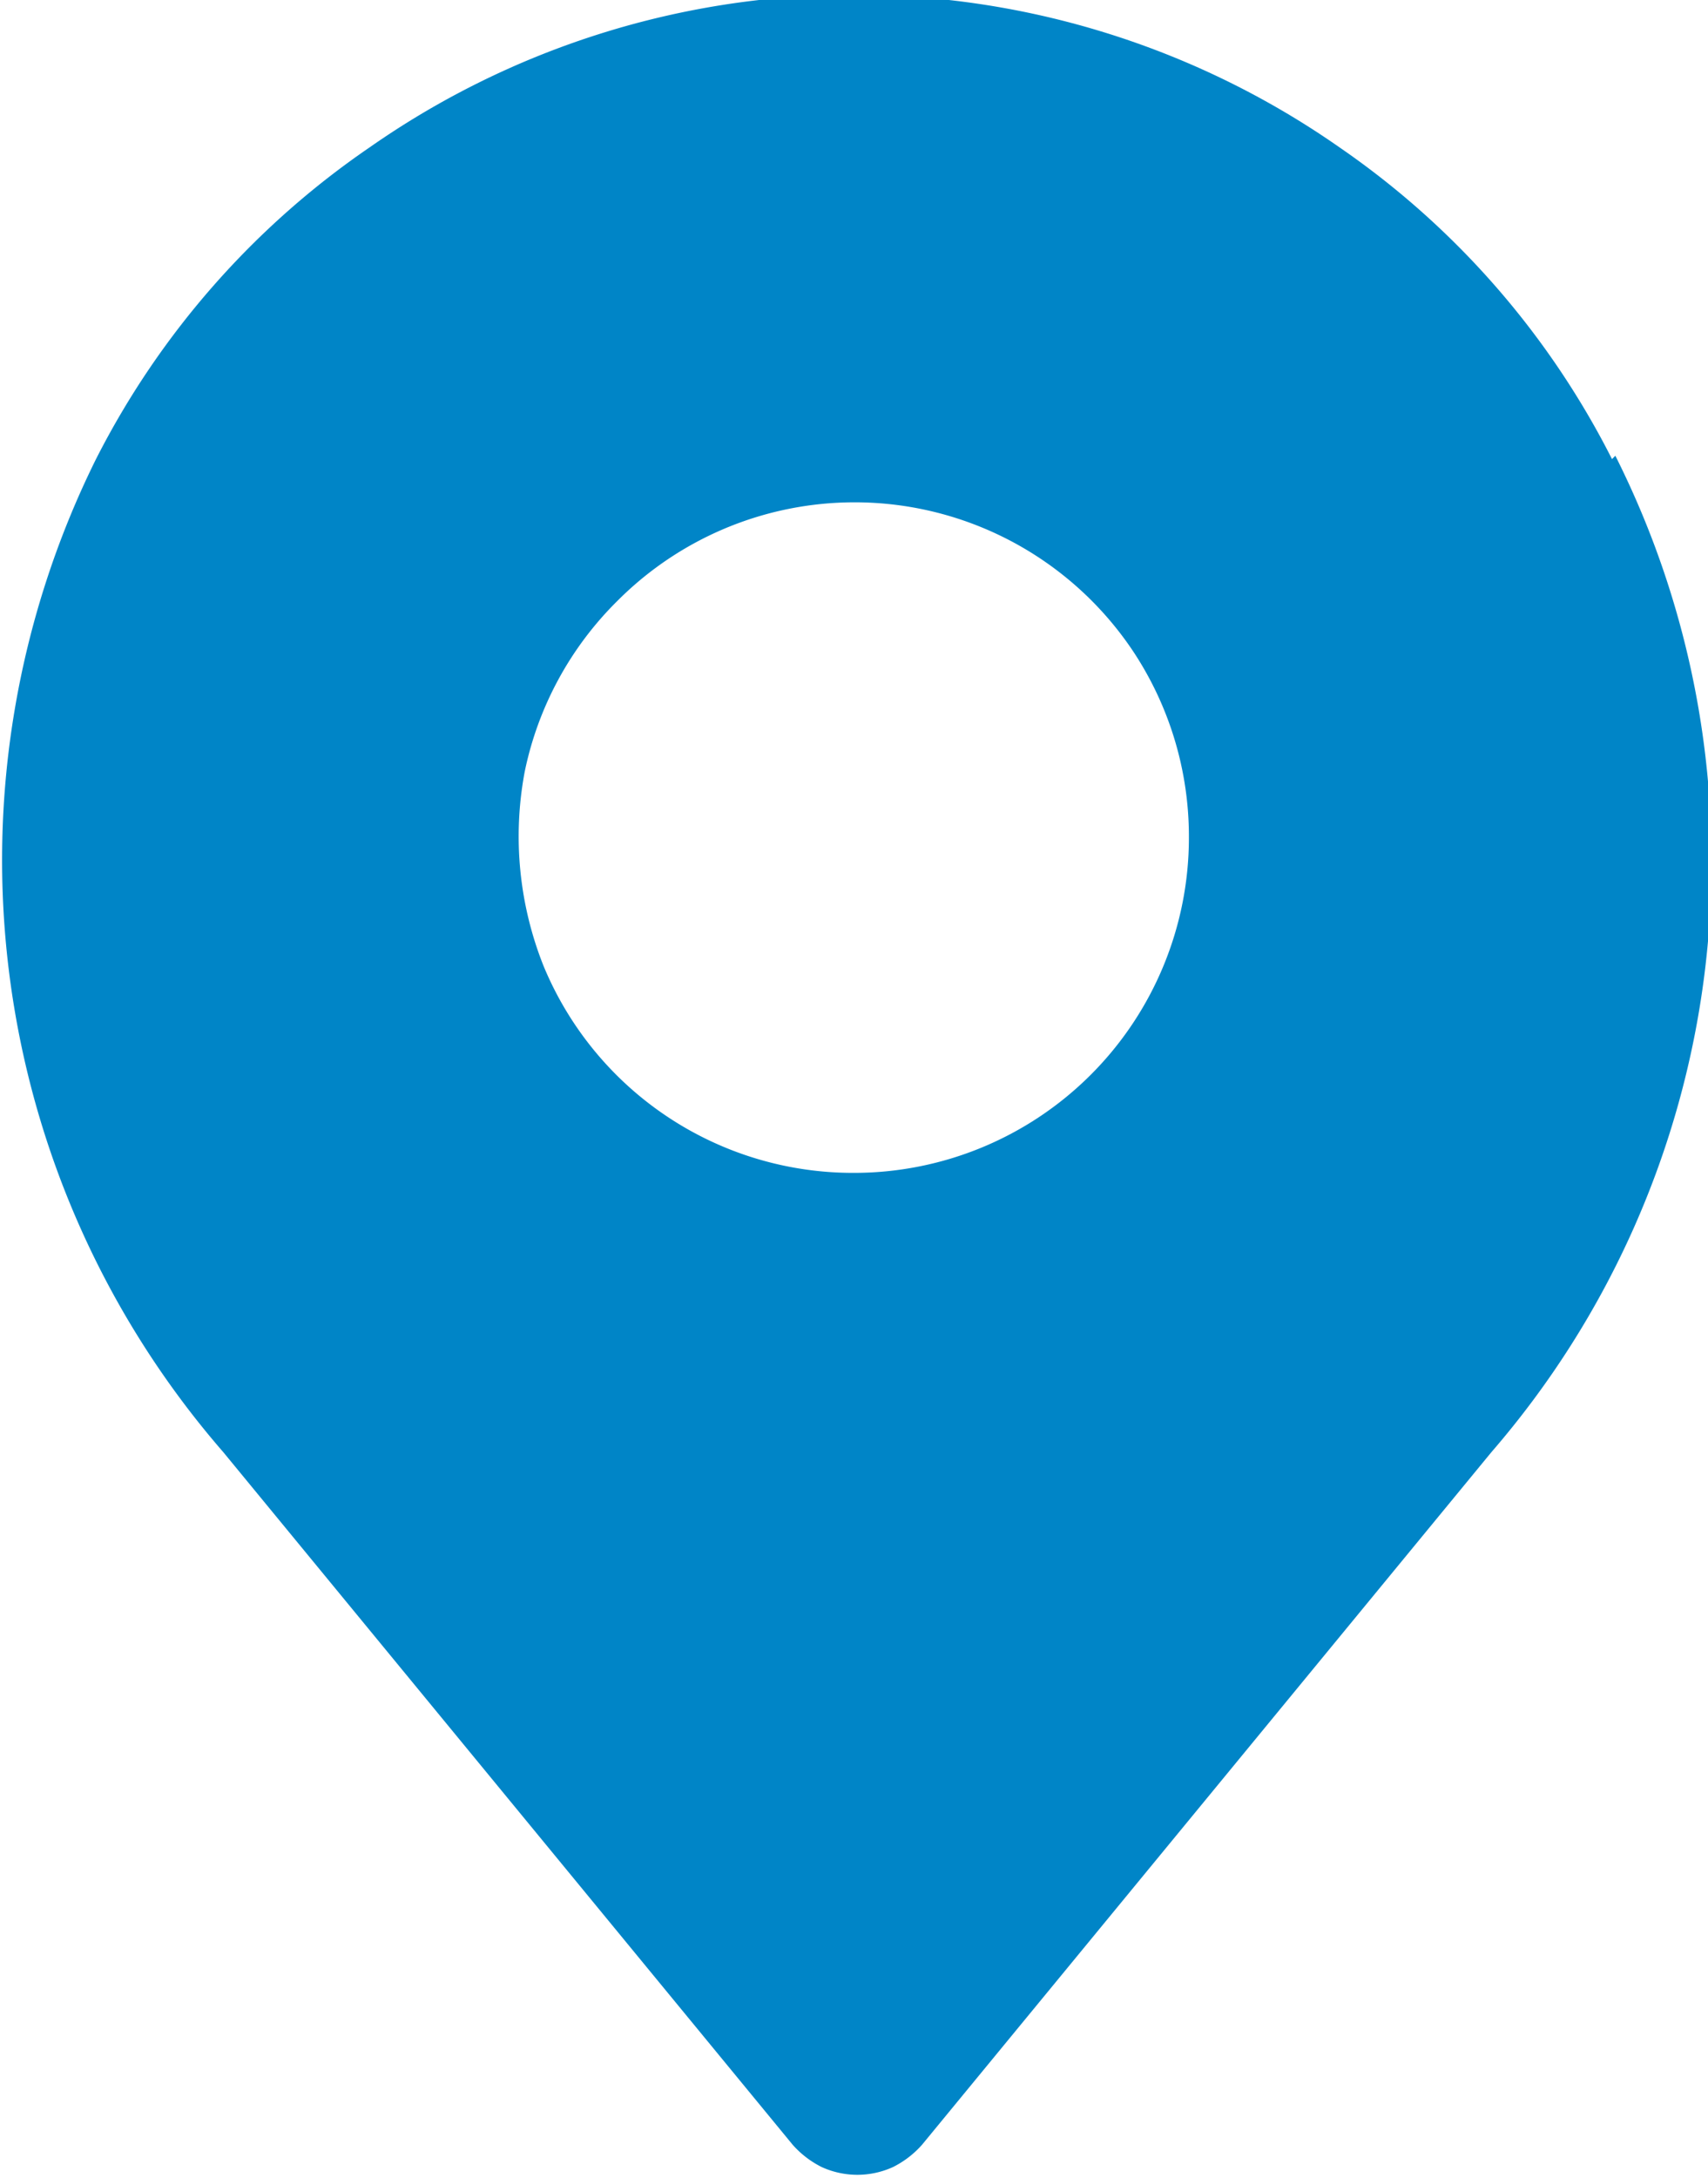 <?xml version="1.0" encoding="UTF-8"?> <svg xmlns="http://www.w3.org/2000/svg" viewBox="0 0 15.3 19.5"> <defs> <style>.cls-1{fill:#0085c7;}</style> </defs> <title>444444</title> <g id="Слой_2" data-name="Слой 2"> <g id="Слой_1-2" data-name="Слой 1"> <path class="cls-1" d="M14.44,4.11A7.49,7.49,0,0,0,12,1.32,7.58,7.58,0,0,0,8.5,0,9.65,9.65,0,0,0,6.8,0,7.58,7.58,0,0,0,3.31,1.32,7.49,7.49,0,0,0,.86,4.11,8.08,8.08,0,0,0,2,13l5.1,6.2a.86.86,0,0,0,.26.2.77.77,0,0,0,.64,0,.86.86,0,0,0,.26-.2l5.1-6.2a8.08,8.08,0,0,0,1.11-8.92ZM7.65,10.5A3,3,0,0,1,4.87,8.65,3.13,3.13,0,0,1,4.7,6.91a3,3,0,0,1,.83-1.53,3,3,0,0,1,4.62.45,3,3,0,0,1,.5,1.67,3,3,0,0,1-3,3Z"></path> </g> </g> </svg> 